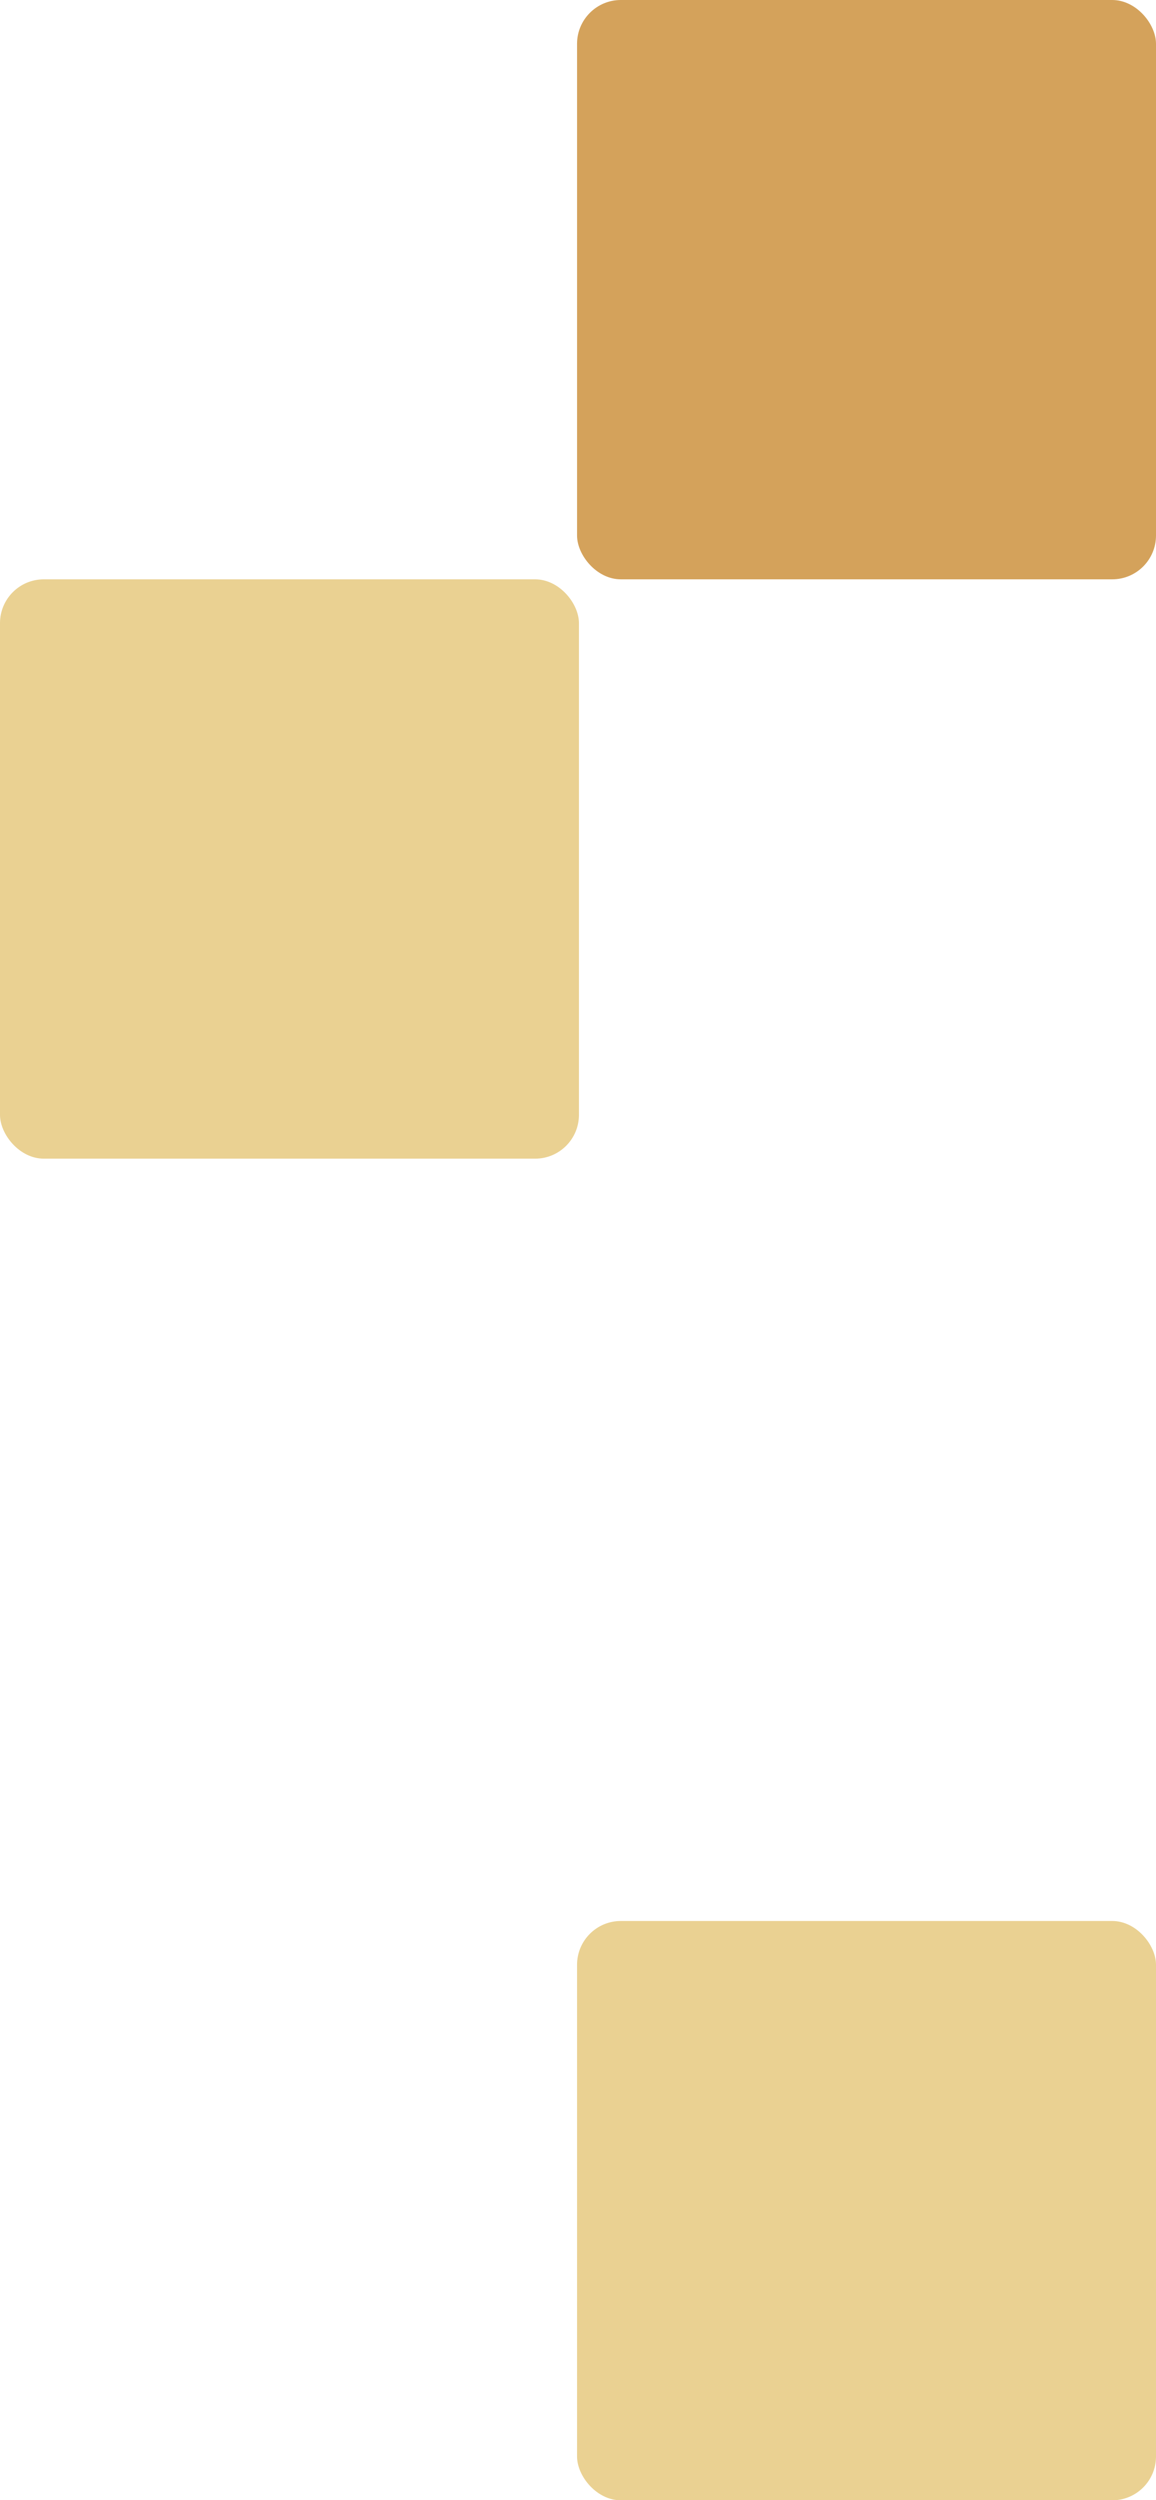 <?xml version="1.0" encoding="UTF-8"?>
<svg id="b" data-name="圖層 2" xmlns="http://www.w3.org/2000/svg" width="79.21" height="171.2" viewBox="0 0 79.21 171.2">
  <defs>
    <style>
      .d {
        fill: #d4a25b;
      }

      .e {
        fill: #ead192;
      }
    </style>
  </defs>
  <g id="c" data-name="圖層 1">
    <g>
      <rect class="e" x="0" y="39.67" width="39.67" height="39.67" rx="3" ry="3"/>
      <rect class="e" x="39.54" y="131.54" width="39.67" height="39.67" rx="3" ry="3"/>
      <rect class="d" x="39.54" y="0" width="39.67" height="39.67" rx="3" ry="3"/>
    </g>
  </g>
</svg>
